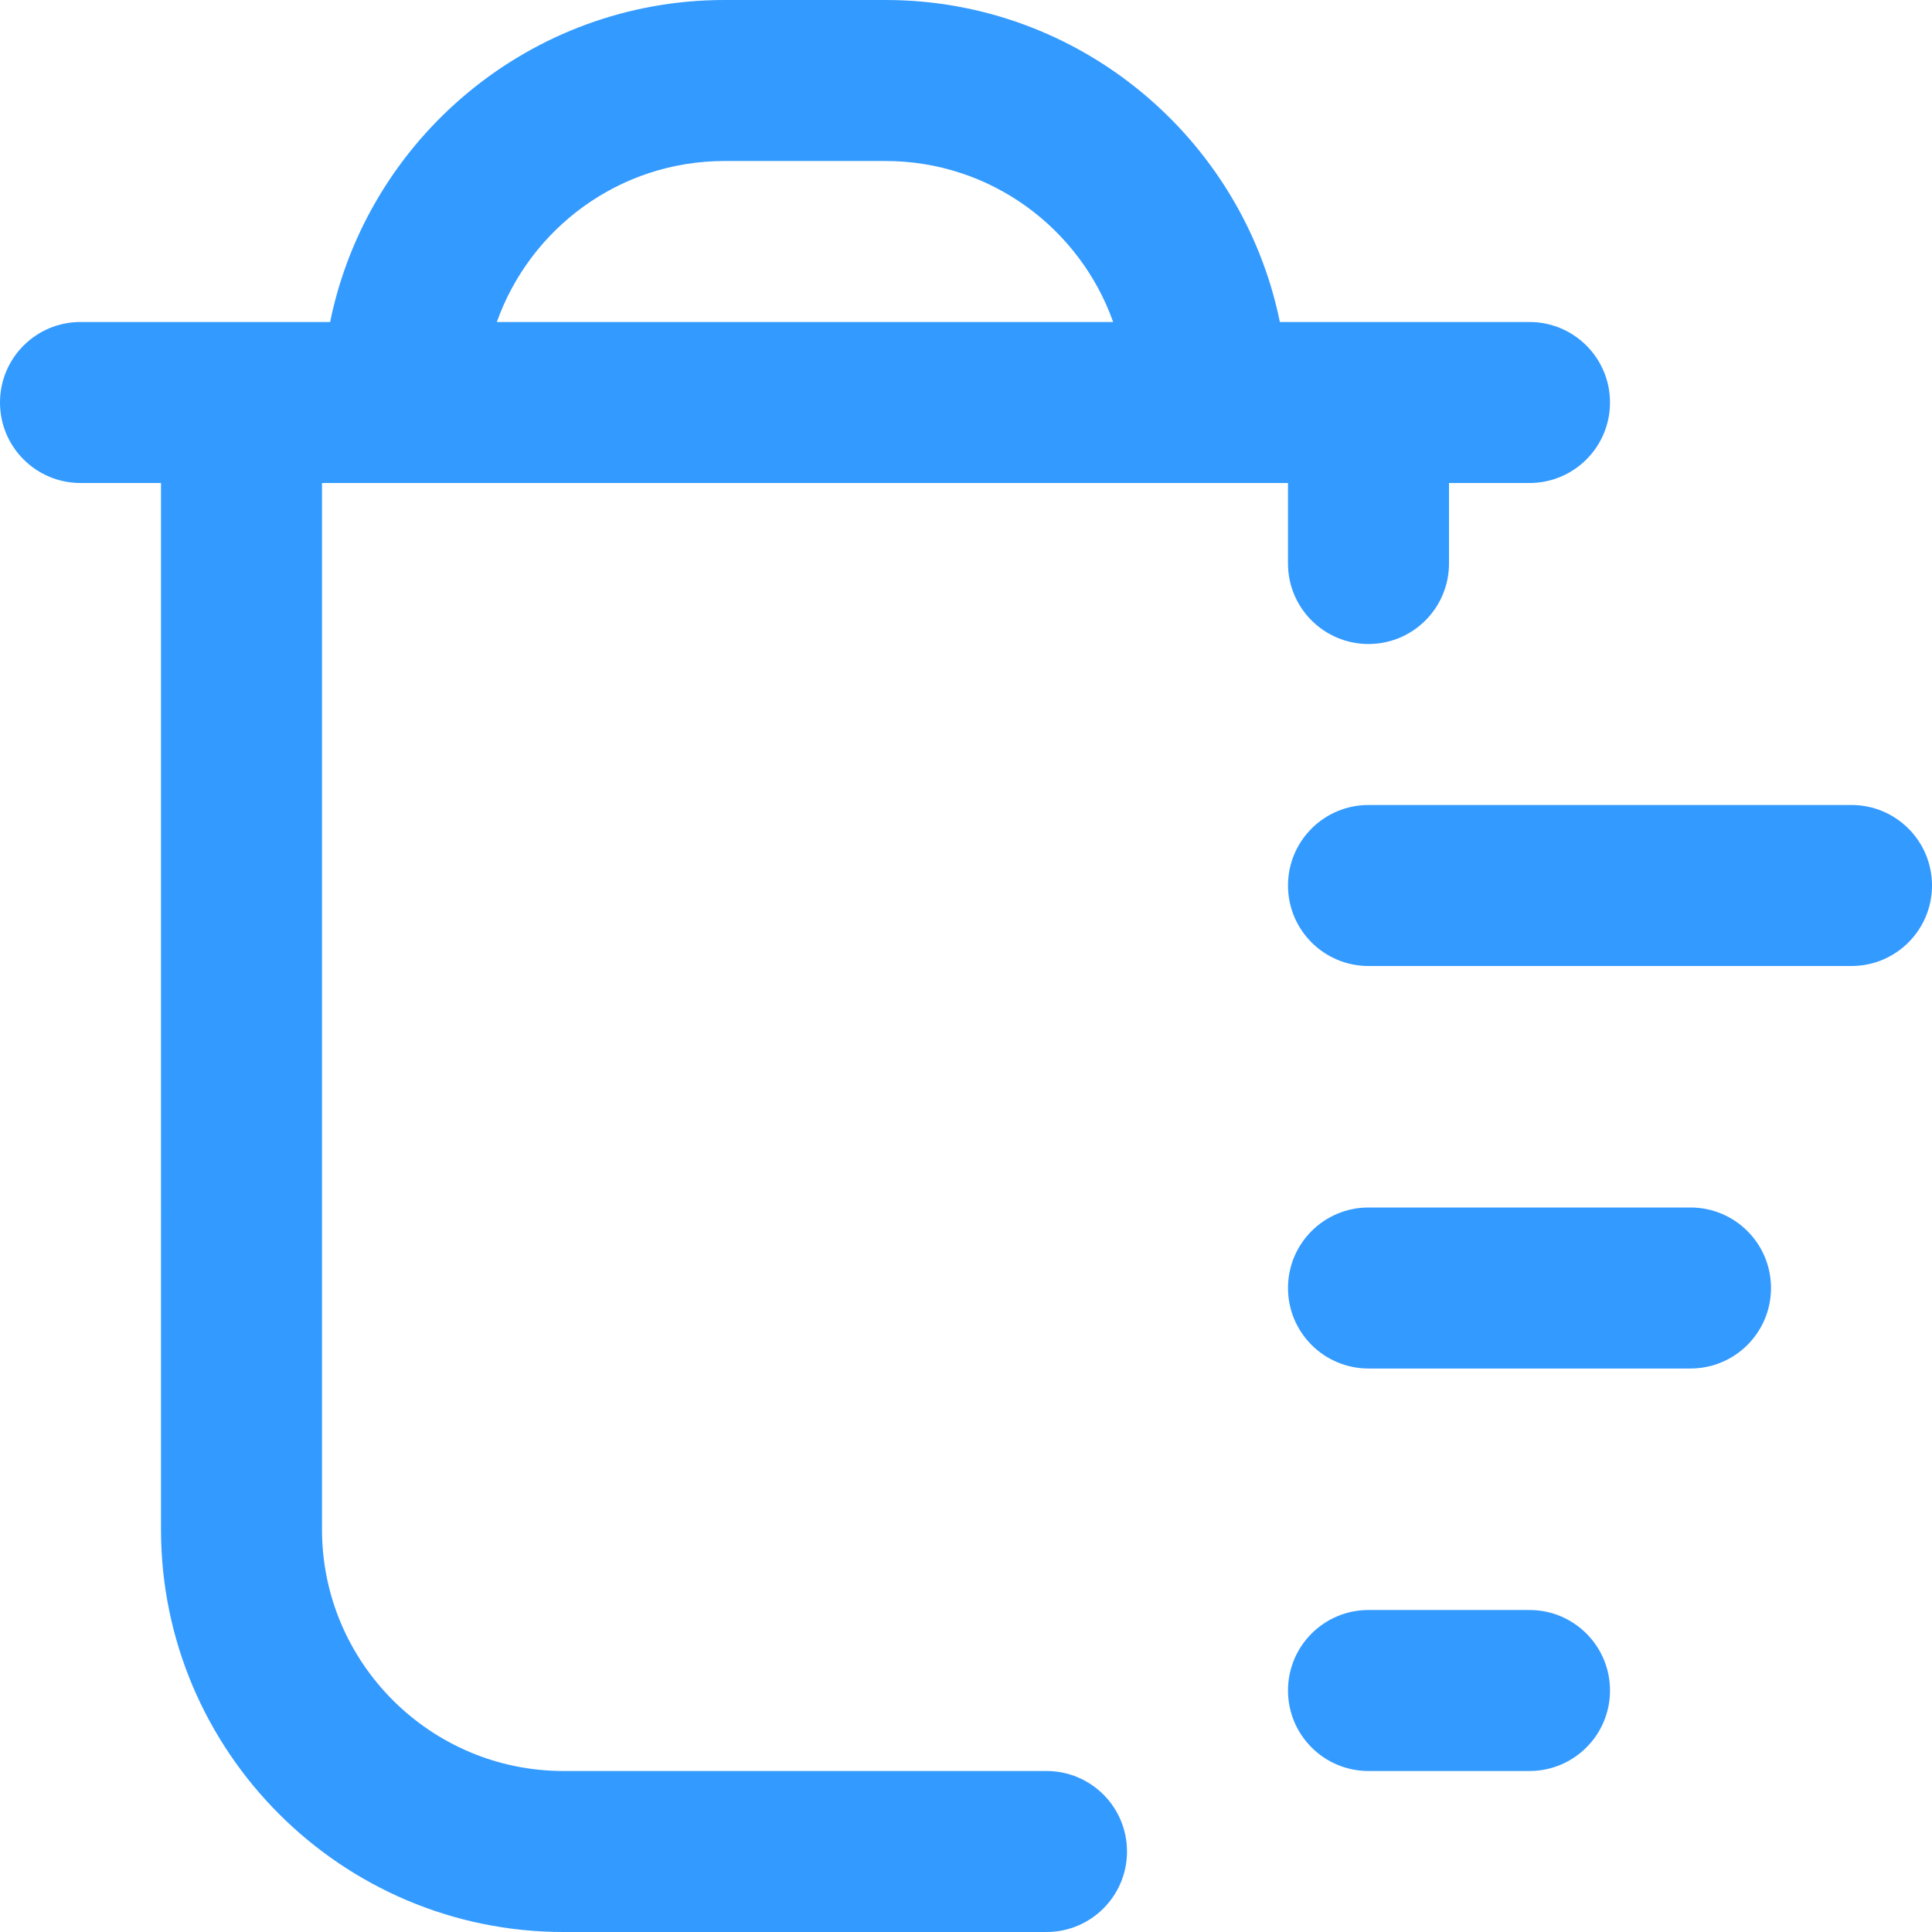 <?xml version="1.0" encoding="UTF-8"?>
<svg xmlns="http://www.w3.org/2000/svg" id="Layer_1" data-name="Layer 1" viewBox="0 0 24 24">
  <path fill="#339AFF" d="m24,11c0,.553-.448,1-1,1h-6c-.552,0-1-.447-1-1s.448-1,1-1h6c.552,0,1,.447,1,1Zm-3,4h-4c-.552,0-1,.447-1,1s.448,1,1,1h4c.552,0,1-.447,1-1s-.448-1-1-1Zm-2,5h-2c-.552,0-1,.447-1,1s.448,1,1,1h2c.552,0,1-.447,1-1s-.448-1-1-1ZM4,6v13c0,1.654,1.346,3,3,3h6c.552,0,1,.447,1,1s-.448,1-1,1h-6c-2.757,0-5-2.243-5-5V6h-1c-.552,0-1-.447-1-1s.448-1,1-1h3.101C4.565,1.721,6.586,0,9,0h2c2.414,0,4.435,1.721,4.899,4h3.101c.552,0,1,.447,1,1s-.448,1-1,1h-1v1c0,.553-.448,1-1,1s-1-.447-1-1v-1H4Zm2.172-2h7.656c-.413-1.164-1.524-2-2.828-2h-2c-1.304,0-2.415.836-2.828,2Z"/>
</svg>
